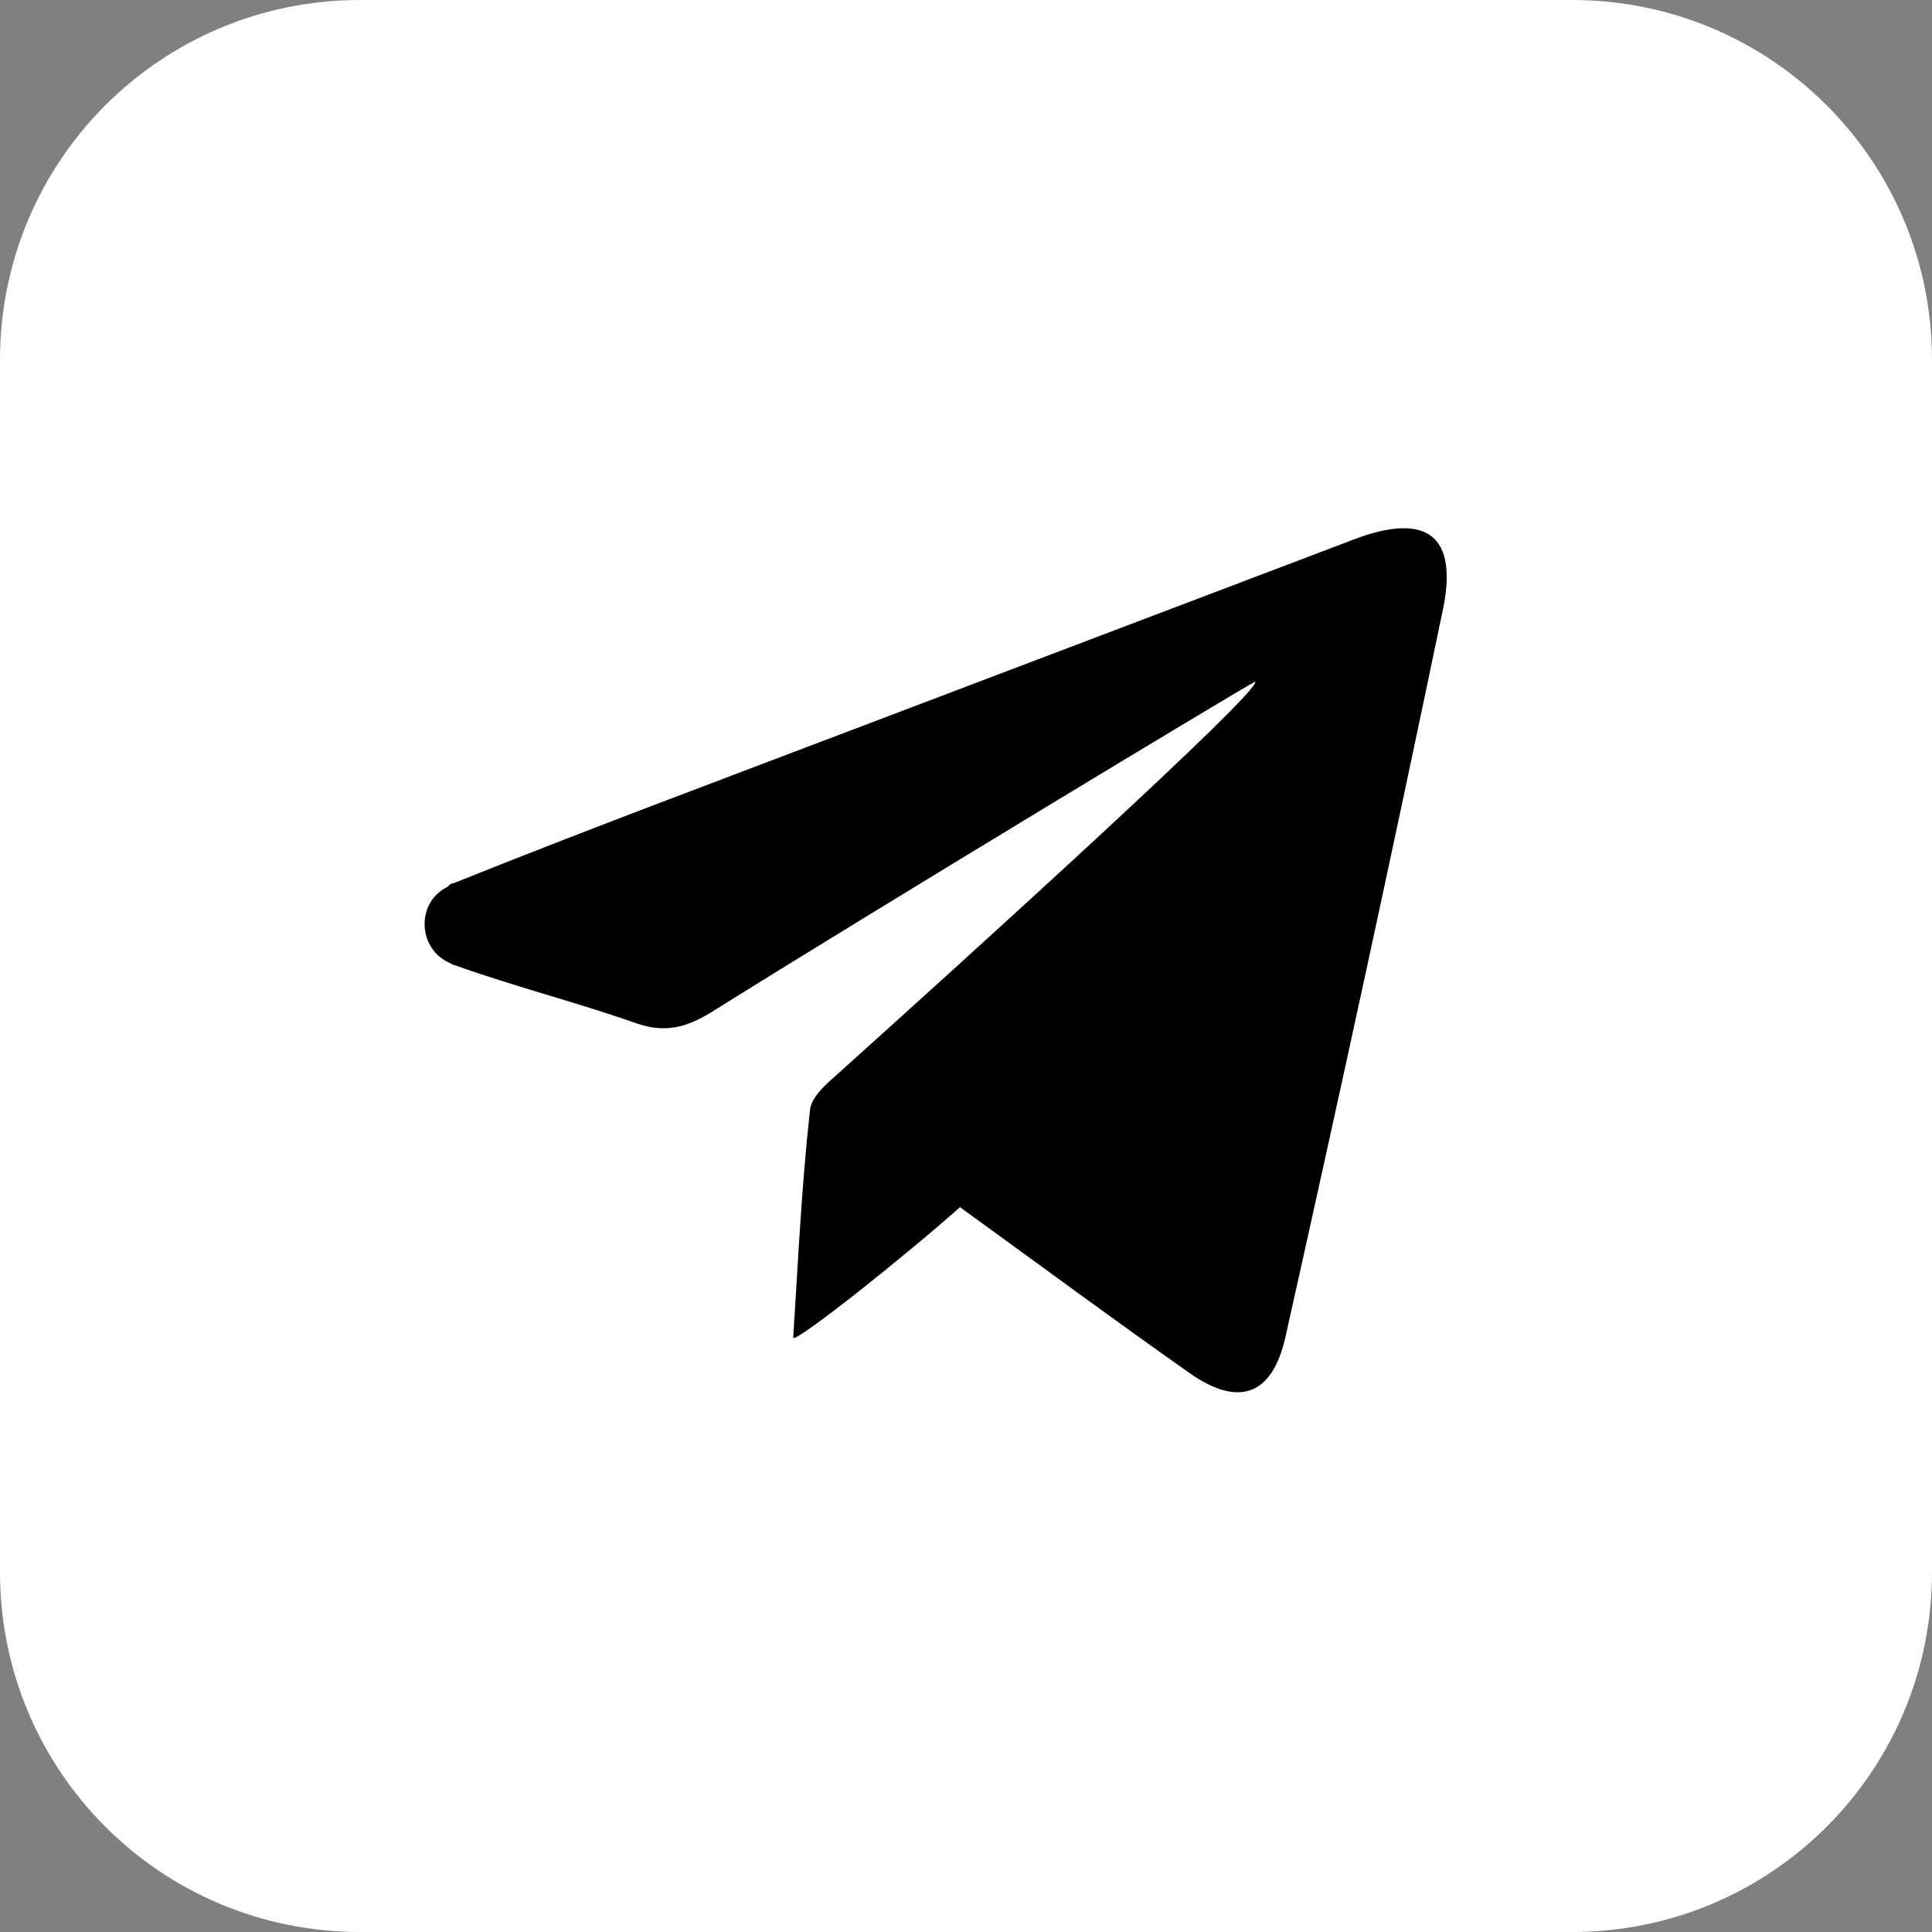 <?xml version="1.0" encoding="UTF-8"?> <svg xmlns="http://www.w3.org/2000/svg" width="180" height="180" viewBox="0 0 180 180" fill="none"><rect x="0" y="0" width="180" height="180" fill="#808080" stroke="none"/> <path d="M146.46 180H33.54C14.981 180 0 165.019 0 146.46V33.54C0 14.981 14.981 0 33.54 0H146.46C165.019 0 180 14.981 180 33.54V146.46C180 165.019 165.019 180 146.46 180Z" fill="white"></path> <path d="M42.261 82.286C54.783 77.255 67.416 72.559 80.05 67.751C95.367 61.938 110.683 56.124 126 50.311C132.932 47.627 135.95 49.863 134.385 57.019C129.689 79.603 124.77 102.186 119.739 124.658C118.509 130.025 115.379 131.143 110.795 127.901C103.64 122.87 96.708 117.727 89.441 112.472C84.41 116.944 74.46 124.882 73.901 124.658C74.348 117.615 74.683 110.46 75.466 103.416C75.578 102.186 77.031 100.957 78.037 100.062C90.224 89.106 117.615 64.286 116.944 63.503C115.602 64.174 81.727 84.633 66.186 94.36C63.95 95.702 62.05 96.261 59.367 95.367C53.665 93.354 47.851 91.901 42.261 89.888C42.149 89.888 42.149 89.888 42.037 89.776C38.907 88.547 38.683 84.075 41.702 82.621C41.925 82.397 42.037 82.286 42.261 82.286Z" fill="black"></path> </svg> 